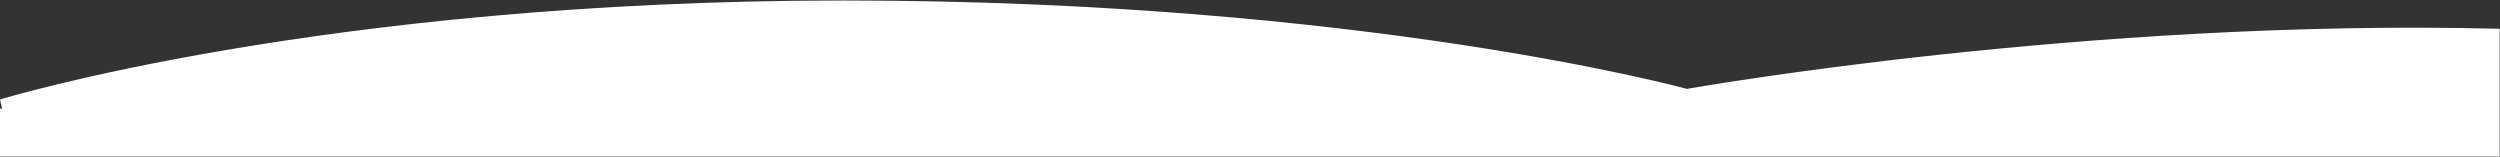 <svg xmlns="http://www.w3.org/2000/svg" width="2555" height="160" viewBox="0 0 2555 160" fill="none"><rect x="0" y="0" width="2555" height="160" fill="#333333" stroke="none"/><path fill-rule="evenodd" clip-rule="evenodd" d="M861.994 0.5C329.125 0.5 0 101.682 0 101.682L2.127 111H0V159.75H2554.64V111V29.409C2131.48 18.568 1723.99 90.841 1723.99 90.841C1723.99 90.841 1394.86 0.5 861.994 0.5Z" fill="white"></path></svg>